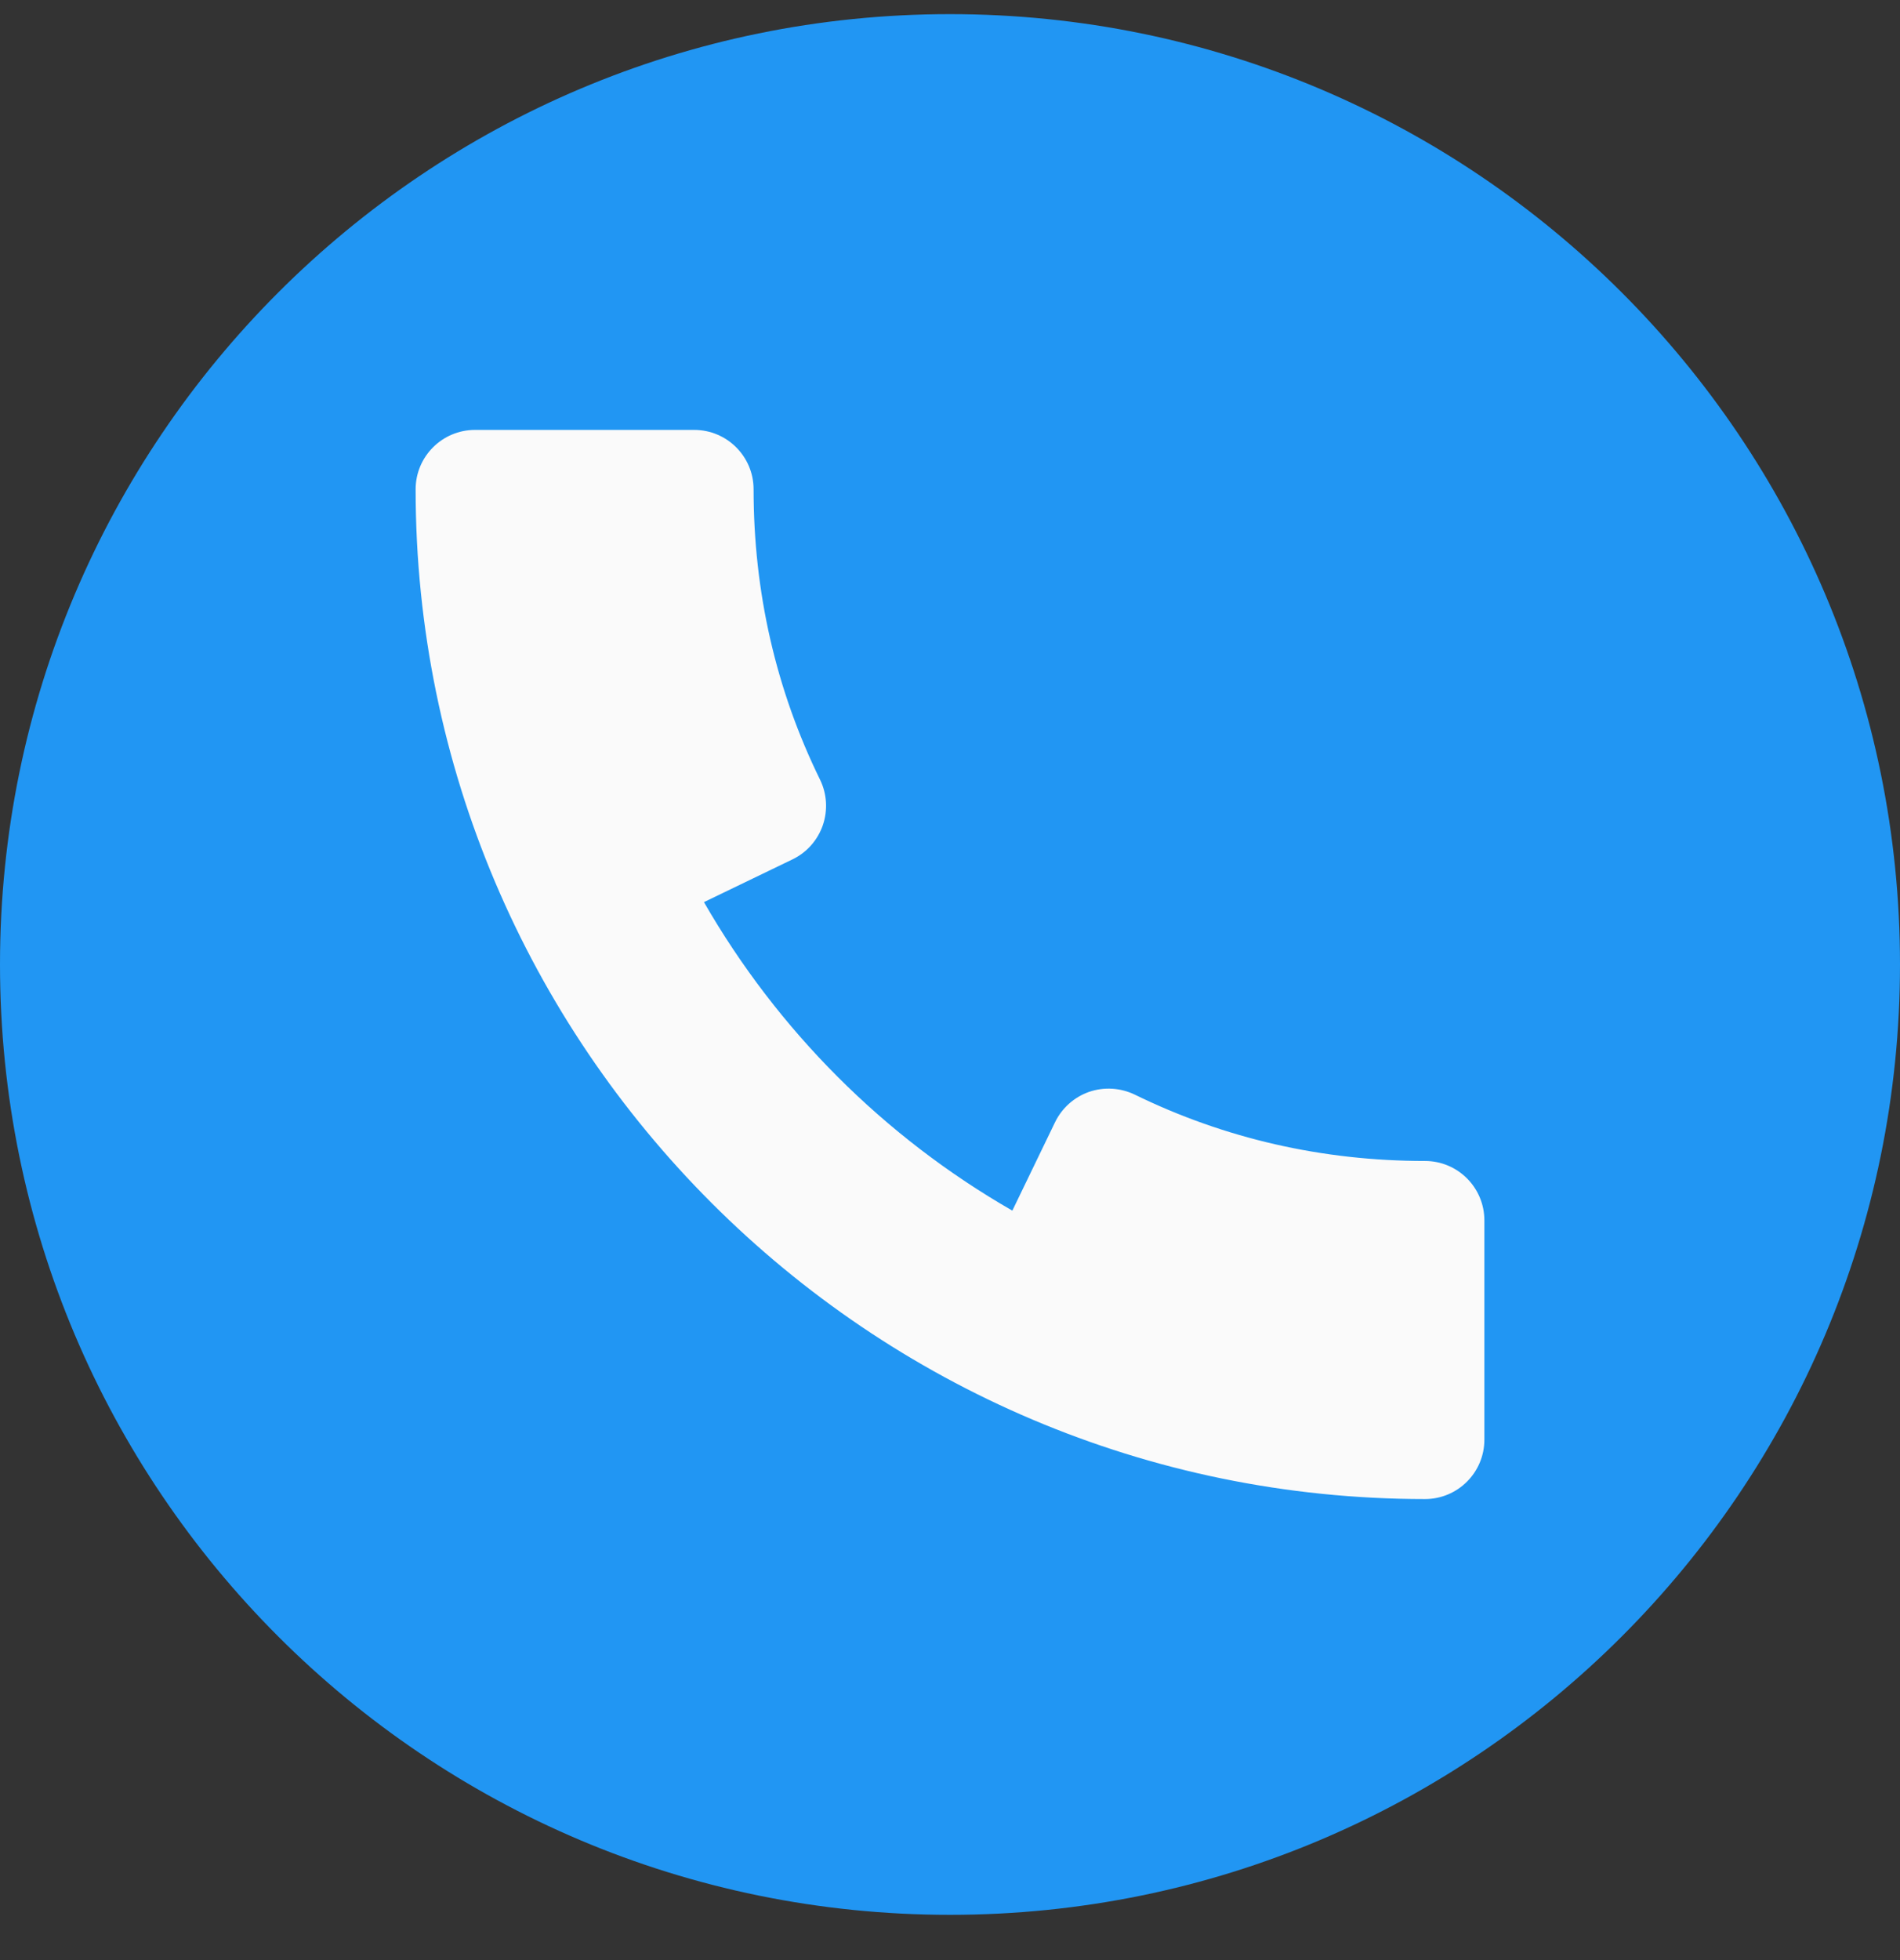 <svg width="32" height="33" viewBox="0 0 32 33" fill="none" xmlns="http://www.w3.org/2000/svg">
<rect x="0" y="0" width="32" height="33" fill="#333333" stroke="none"/>
<g id="fi_724664" clip-path="url(#clip0_33494_5180)">
<path id="Vector" d="M16 32.238C24.837 32.238 32 25.075 32 16.238C32 7.402 24.837 0.238 16 0.238C7.163 0.238 0 7.402 0 16.238C0 25.075 7.163 32.238 16 32.238Z" fill="#2196F3"/>
<path id="Vector_2" d="M24 19.546C22.274 19.546 20.628 19.17 19.11 18.428C18.872 18.314 18.596 18.296 18.344 18.382C18.092 18.47 17.886 18.654 17.77 18.892L17.05 20.382C14.89 19.142 13.098 17.348 11.856 15.188L13.348 14.468C13.588 14.352 13.77 14.146 13.858 13.894C13.944 13.642 13.928 13.366 13.812 13.128C13.068 11.612 12.692 9.966 12.692 8.238C12.692 7.686 12.244 7.238 11.692 7.238H8C7.448 7.238 7 7.686 7 8.238C7 17.612 14.626 25.238 24 25.238C24.552 25.238 25 24.79 25 24.238V20.546C25 19.994 24.552 19.546 24 19.546Z" fill="#FAFAFA"/>
</g>
<defs>
<clipPath id="clip0_33494_5180">
<rect width="32" height="32" fill="white" transform="translate(0 0.238)"/>
</clipPath>
</defs>
</svg>
